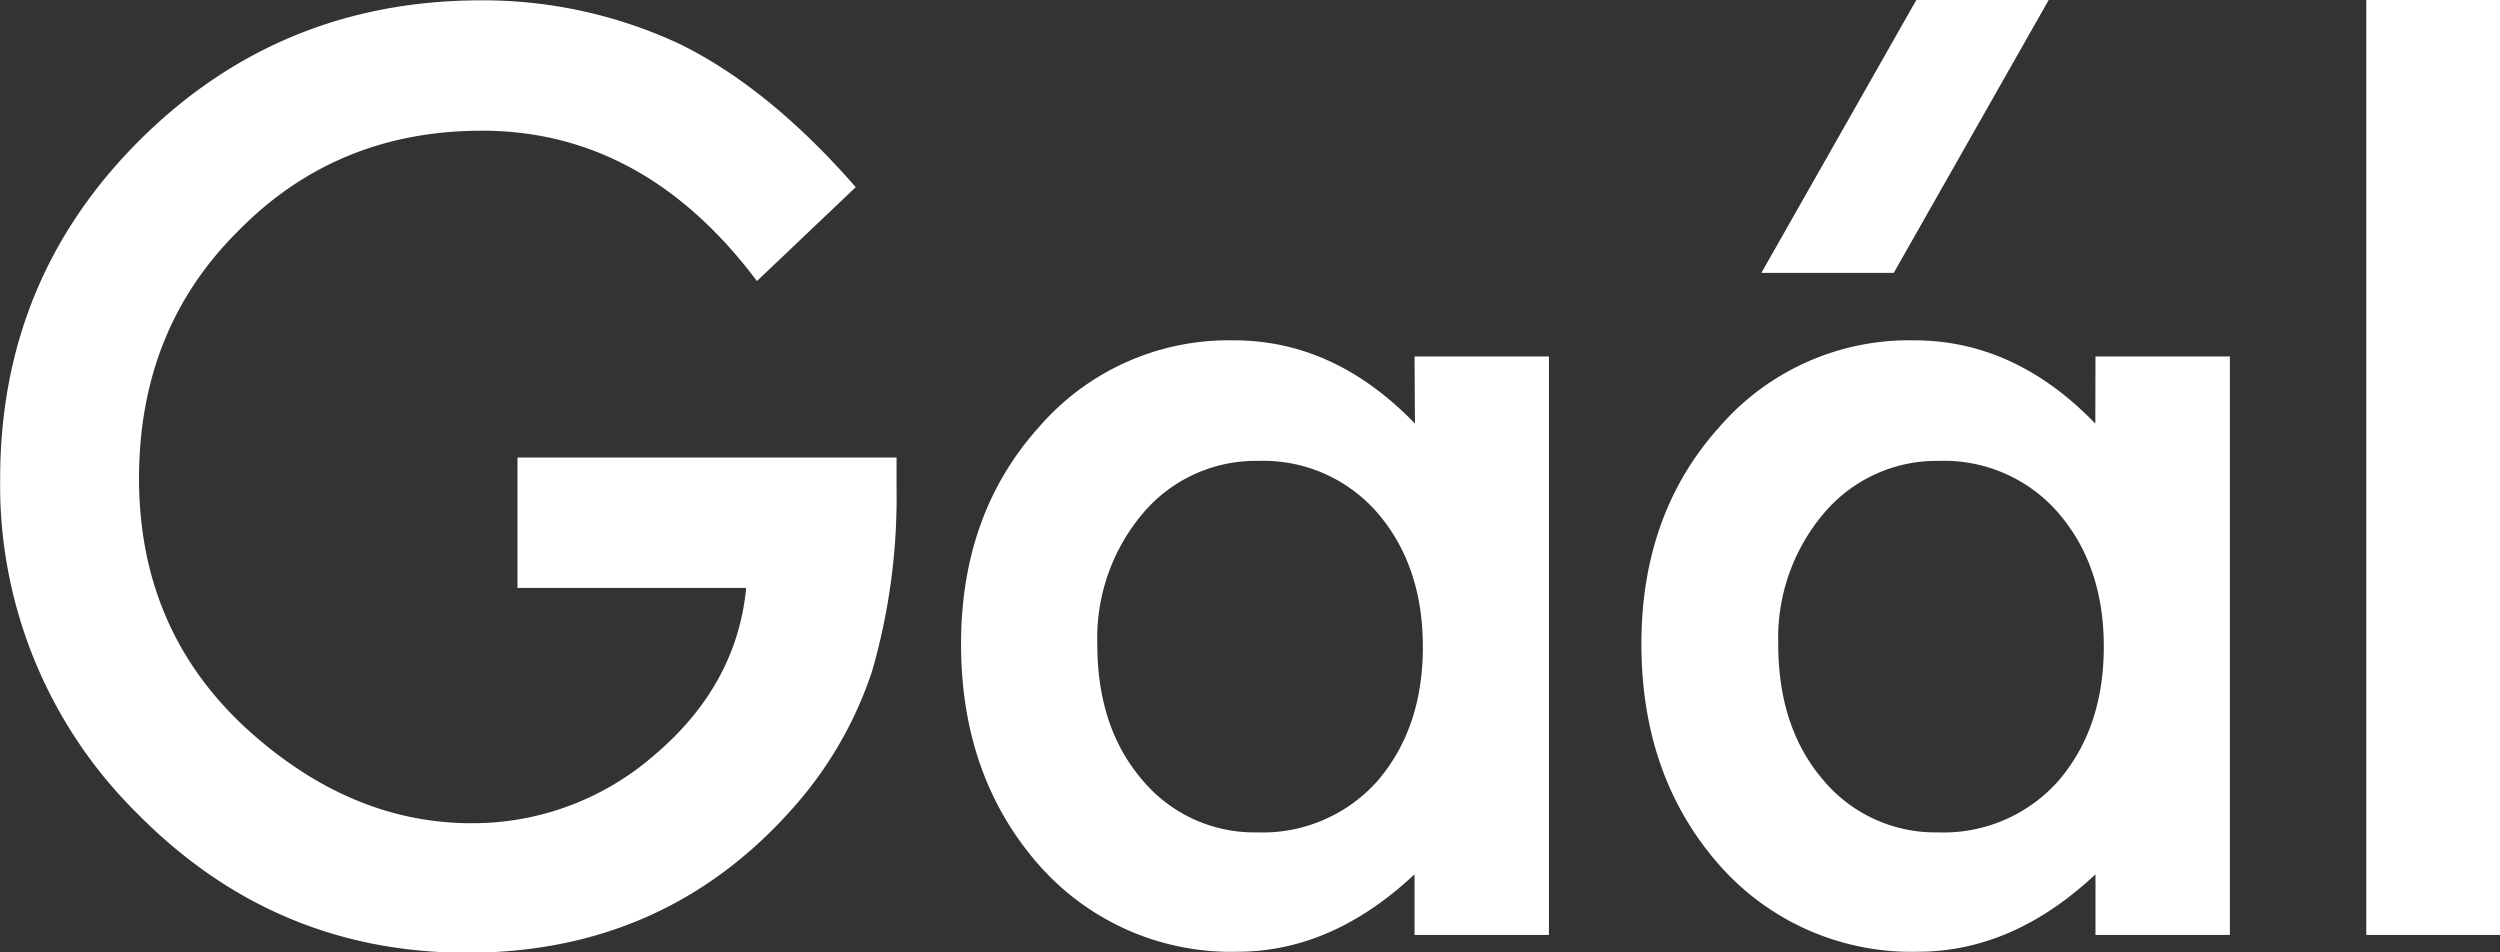 <svg id="art" xmlns="http://www.w3.org/2000/svg" viewBox="0 0 297.64 113.39"><rect x="0" y="0" width="297.64" height="113.39" fill="#333333" stroke="none"/><defs><style>.cls-1{fill:#fff;}</style></defs><polygon class="cls-1" points="228.15 0 209.7 32.49 225.46 32.49 243.91 0 228.15 0"/><path class="cls-1" d="M118.3,111.16h45.13v3.61a74.64,74.64,0,0,1-2.9,21.78A46.31,46.31,0,0,1,151,153q-15.21,17.11-38.69,17.12-22.92,0-39.26-16.56a54.87,54.87,0,0,1-16.34-39.89q0-23.76,16.63-40.31t40.45-16.63a55.35,55.35,0,0,1,23.91,5.24q10.6,5.24,20.87,17L146.81,90.15q-13.44-17.9-32.75-17.9-17.34,0-29.07,12Q73.25,95.94,73.24,113.63q0,18.25,13.09,30.07,12.24,11,26.52,11a32.93,32.93,0,0,0,21.86-8.21q9.69-8.26,10.82-19.8H118.3Z" transform="translate(-56.69 -56.69)"/><path class="cls-1" d="M225.1,99.13h16V168h-16v-7.22Q215.28,170,204,170a30.45,30.45,0,0,1-23.62-10.33q-9.27-10.55-9.27-26.31,0-15.5,9.27-25.82a29.86,29.86,0,0,1,23.2-10.33q12,0,21.57,9.91Zm-37.77,34.24q0,9.9,5.31,16.12a17.36,17.36,0,0,0,13.72,6.3,18.29,18.29,0,0,0,14.29-6.08q5.44-6.3,5.44-16t-5.44-16a18,18,0,0,0-14.15-6.15,17.59,17.59,0,0,0-13.72,6.22A23,23,0,0,0,187.33,133.37Z" transform="translate(-56.69 -56.69)"/><path class="cls-1" d="M306.17,99.13h16V168h-16v-7.22Q296.35,170,285,170a30.45,30.45,0,0,1-23.62-10.33q-9.27-10.55-9.27-26.31,0-15.5,9.27-25.82a29.84,29.84,0,0,1,23.2-10.33q12,0,21.57,9.91ZM268.4,133.37q0,9.9,5.3,16.12a17.39,17.39,0,0,0,13.73,6.3,18.27,18.27,0,0,0,14.28-6.08q5.44-6.3,5.45-16t-5.45-16a18,18,0,0,0-14.14-6.15,17.57,17.57,0,0,0-13.72,6.22A22.93,22.93,0,0,0,268.4,133.37Z" transform="translate(-56.69 -56.69)"/><path class="cls-1" d="M354.33,56.69V168H338.41V56.69Z" transform="translate(-56.69 -56.69)"/></svg>